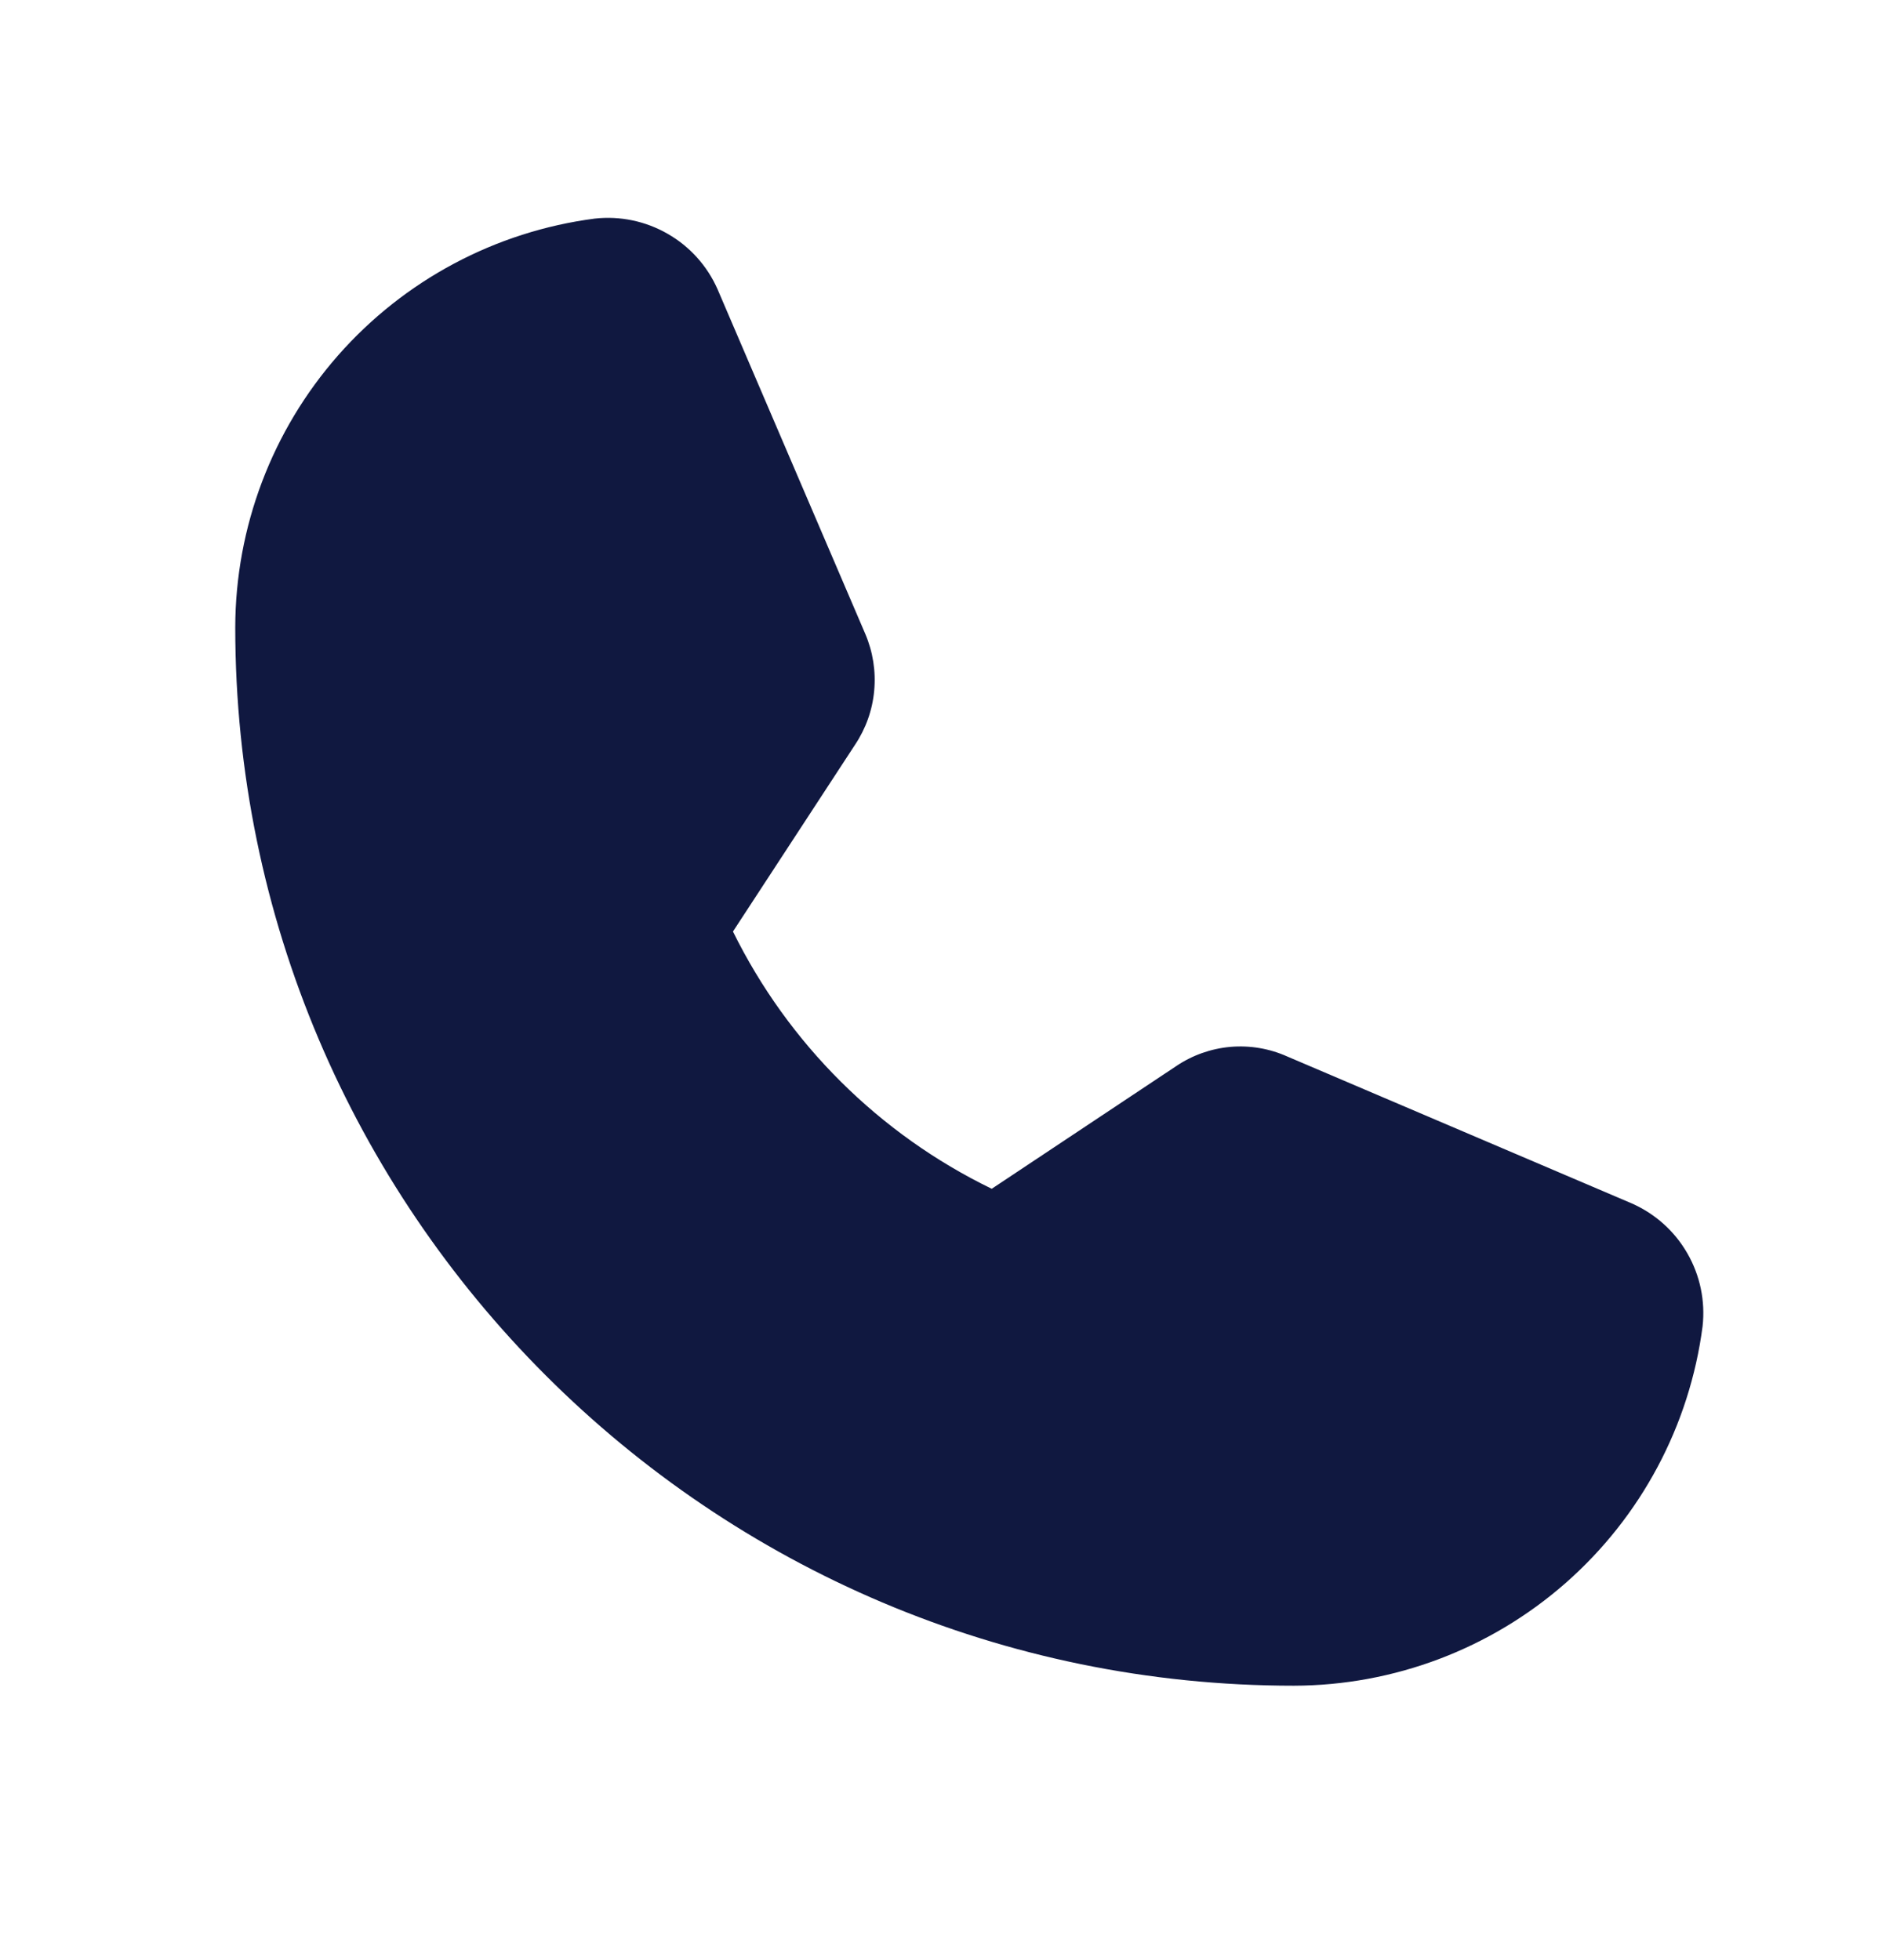 <svg width="24" height="25" viewBox="0 0 24 25" fill="none" xmlns="http://www.w3.org/2000/svg">
<path d="M20.812 15.35L16.416 13.475C16.189 13.373 15.94 13.331 15.692 13.352C15.444 13.374 15.206 13.458 15 13.597L12.647 15.162C11.213 14.466 10.052 13.311 9.347 11.881V11.881L10.903 9.5C11.041 9.294 11.126 9.056 11.148 8.809C11.171 8.562 11.132 8.313 11.034 8.084L9.15 3.688C9.019 3.391 8.796 3.143 8.514 2.982C8.233 2.82 7.907 2.752 7.584 2.788C6.318 2.953 5.156 3.573 4.312 4.532C3.469 5.491 3.003 6.723 3 8C3 15.444 9.056 21.5 16.5 21.5C17.777 21.497 19.009 21.031 19.968 20.188C20.927 19.344 21.547 18.182 21.712 16.916C21.748 16.593 21.68 16.267 21.518 15.986C21.357 15.704 21.109 15.482 20.812 15.35Z" fill="#101840"/>
</svg>
